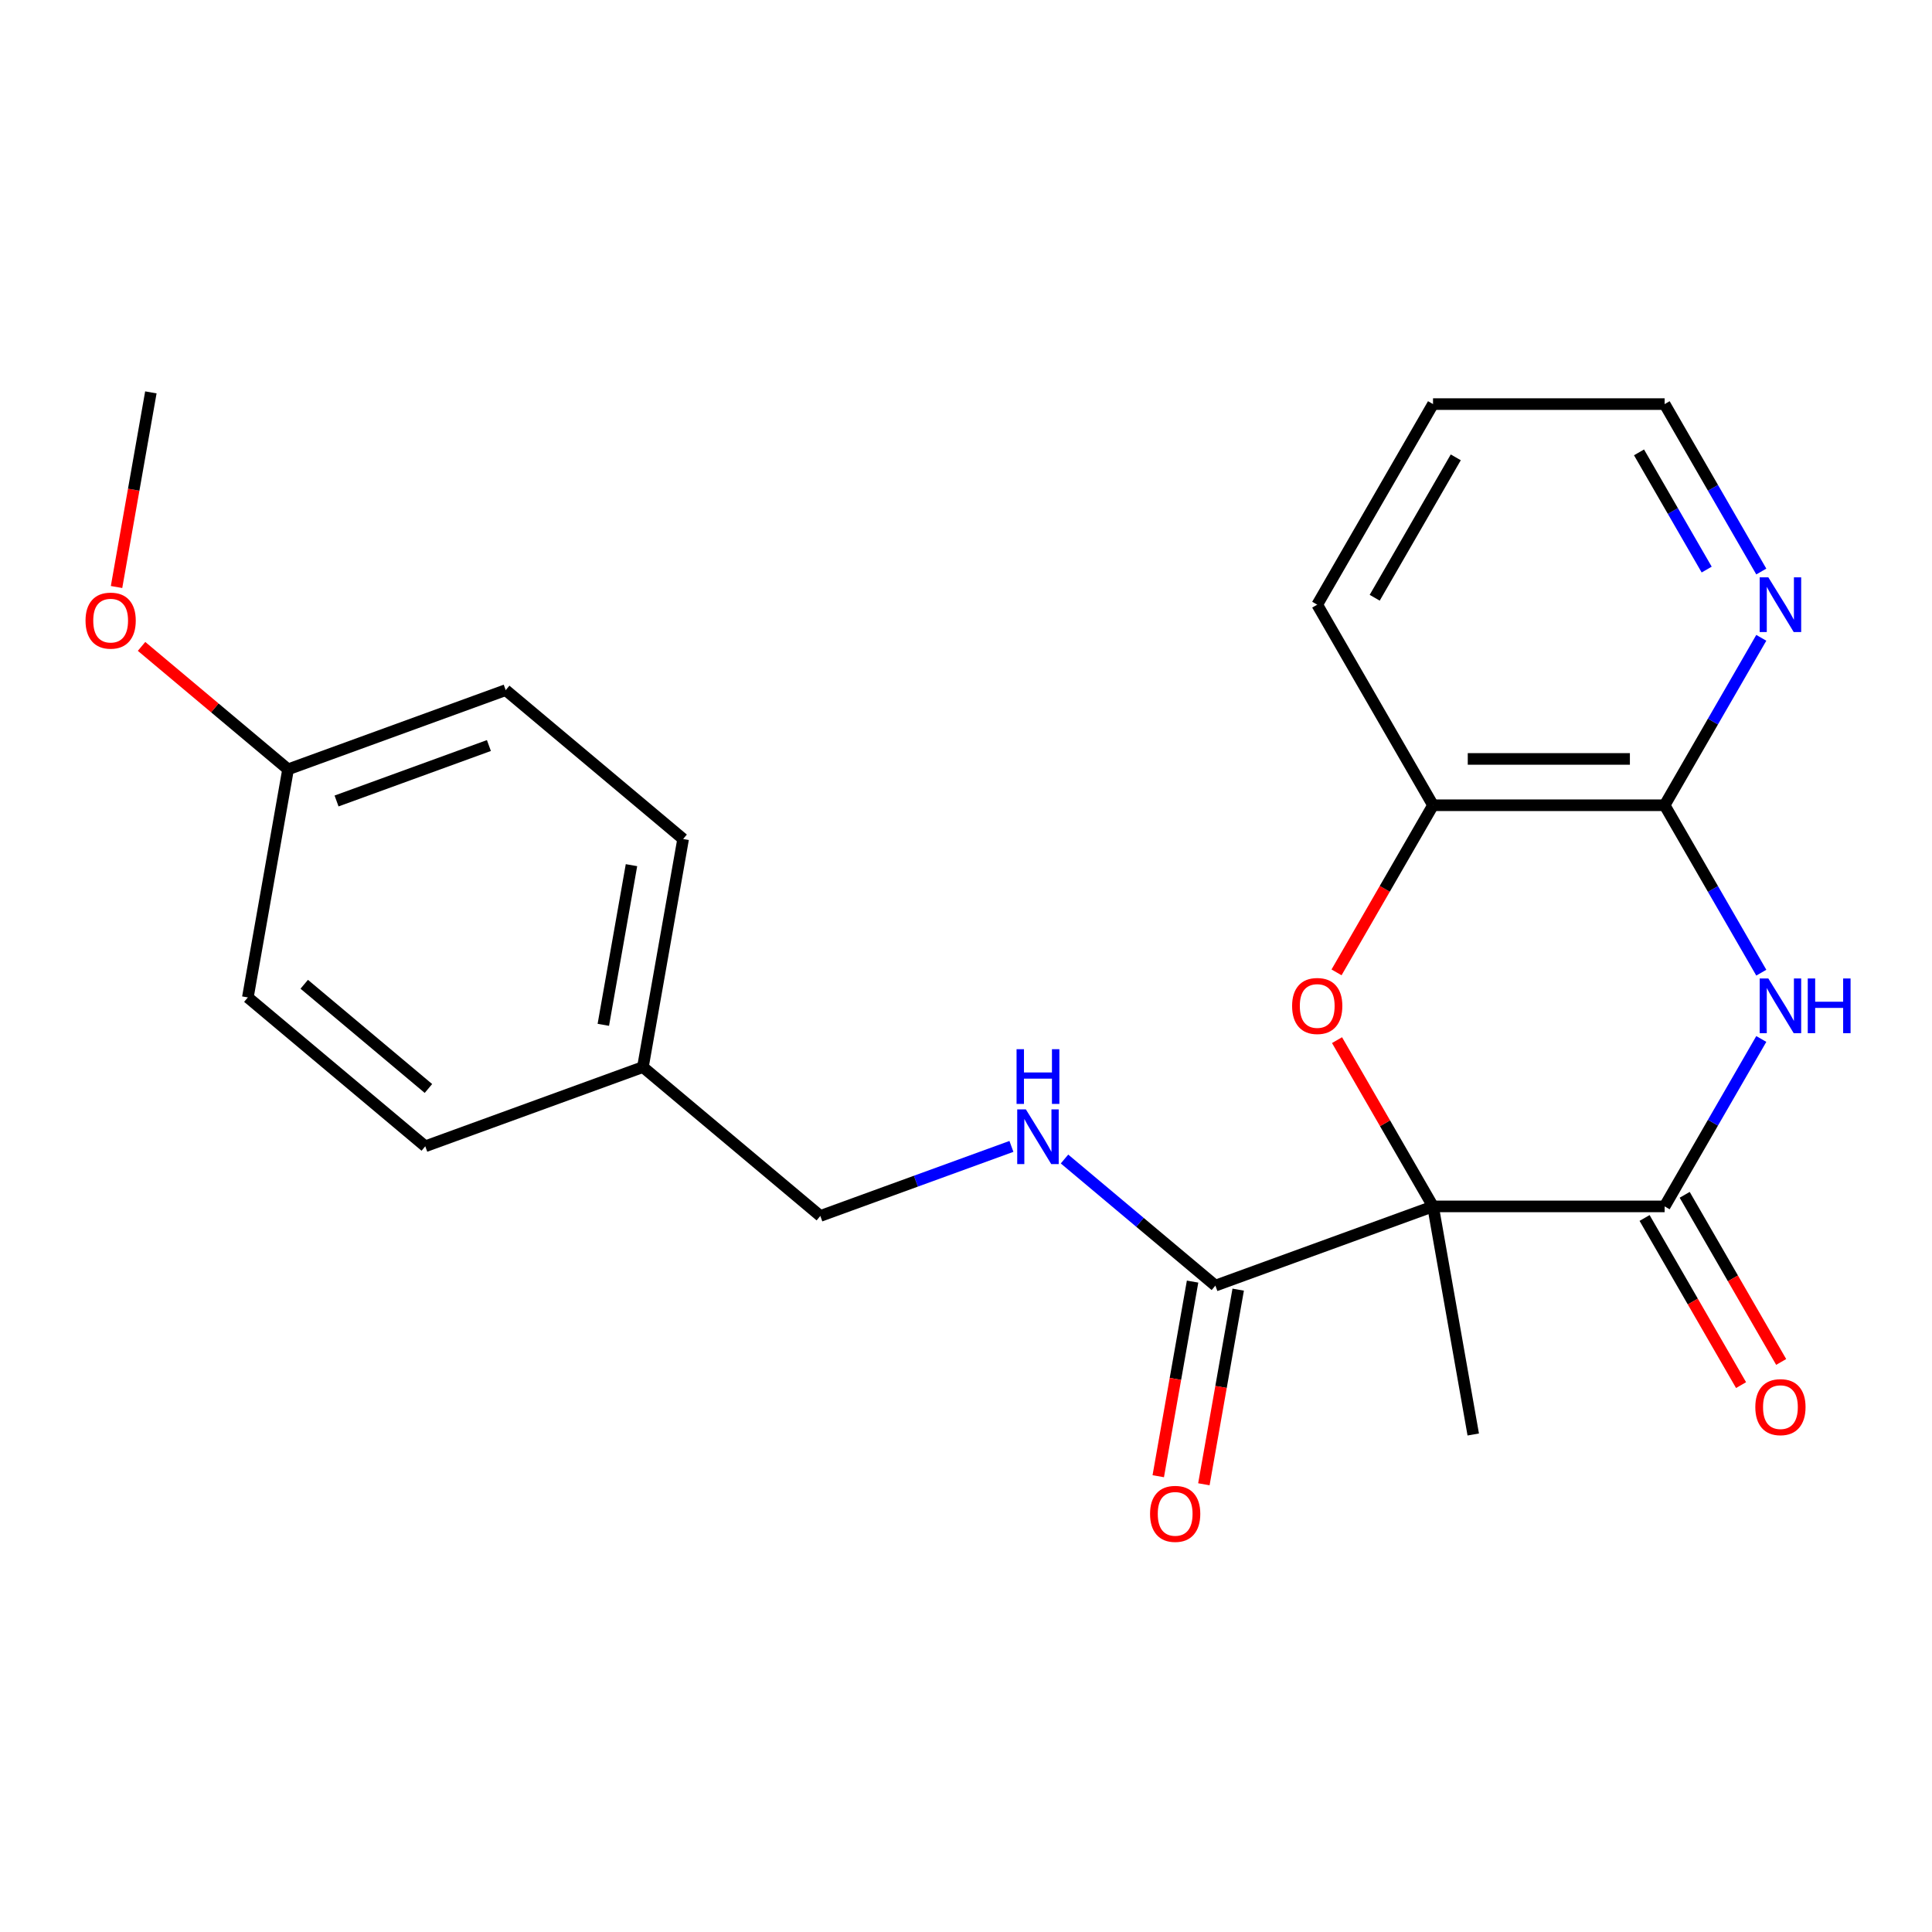 <?xml version='1.0' encoding='iso-8859-1'?>
<svg version='1.1' baseProfile='full'
              xmlns='http://www.w3.org/2000/svg'
                      xmlns:rdkit='http://www.rdkit.org/xml'
                      xmlns:xlink='http://www.w3.org/1999/xlink'
                  xml:space='preserve'
width='1000px' height='1000px' viewBox='0 0 1000 1000'>
<!-- END OF HEADER -->
<rect style='opacity:1.0;fill:#FFFFFF;stroke:none' width='1000' height='1000' x='0' y='0'> </rect>
<path class='bond-0' d='M 741.731,624.432 L 861.61,624.432' style='fill:none;fill-rule:evenodd;stroke:#000000;stroke-width:6px;stroke-linecap:butt;stroke-linejoin:miter;stroke-opacity:1' />
<path class='bond-2' d='M 741.731,624.432 L 716.888,581.401' style='fill:none;fill-rule:evenodd;stroke:#000000;stroke-width:6px;stroke-linecap:butt;stroke-linejoin:miter;stroke-opacity:1' />
<path class='bond-2' d='M 716.888,581.401 L 692.044,538.371' style='fill:none;fill-rule:evenodd;stroke:#FF0000;stroke-width:6px;stroke-linecap:butt;stroke-linejoin:miter;stroke-opacity:1' />
<path class='bond-4' d='M 741.731,624.432 L 629.082,665.432' style='fill:none;fill-rule:evenodd;stroke:#000000;stroke-width:6px;stroke-linecap:butt;stroke-linejoin:miter;stroke-opacity:1' />
<path class='bond-10' d='M 741.731,624.432 L 762.548,742.489' style='fill:none;fill-rule:evenodd;stroke:#000000;stroke-width:6px;stroke-linecap:butt;stroke-linejoin:miter;stroke-opacity:1' />
<path class='bond-1' d='M 861.61,624.432 L 886.627,581.101' style='fill:none;fill-rule:evenodd;stroke:#000000;stroke-width:6px;stroke-linecap:butt;stroke-linejoin:miter;stroke-opacity:1' />
<path class='bond-1' d='M 886.627,581.101 L 911.644,537.771' style='fill:none;fill-rule:evenodd;stroke:#0000FF;stroke-width:6px;stroke-linecap:butt;stroke-linejoin:miter;stroke-opacity:1' />
<path class='bond-8' d='M 851.228,630.425 L 876.199,673.676' style='fill:none;fill-rule:evenodd;stroke:#000000;stroke-width:6px;stroke-linecap:butt;stroke-linejoin:miter;stroke-opacity:1' />
<path class='bond-8' d='M 876.199,673.676 L 901.169,716.926' style='fill:none;fill-rule:evenodd;stroke:#FF0000;stroke-width:6px;stroke-linecap:butt;stroke-linejoin:miter;stroke-opacity:1' />
<path class='bond-8' d='M 871.992,618.438 L 896.962,661.688' style='fill:none;fill-rule:evenodd;stroke:#000000;stroke-width:6px;stroke-linecap:butt;stroke-linejoin:miter;stroke-opacity:1' />
<path class='bond-8' d='M 896.962,661.688 L 921.933,704.939' style='fill:none;fill-rule:evenodd;stroke:#FF0000;stroke-width:6px;stroke-linecap:butt;stroke-linejoin:miter;stroke-opacity:1' />
<path class='bond-23' d='M 911.644,503.457 L 886.627,460.126' style='fill:none;fill-rule:evenodd;stroke:#0000FF;stroke-width:6px;stroke-linecap:butt;stroke-linejoin:miter;stroke-opacity:1' />
<path class='bond-23' d='M 886.627,460.126 L 861.61,416.796' style='fill:none;fill-rule:evenodd;stroke:#000000;stroke-width:6px;stroke-linecap:butt;stroke-linejoin:miter;stroke-opacity:1' />
<path class='bond-5' d='M 691.79,503.297 L 716.761,460.046' style='fill:none;fill-rule:evenodd;stroke:#FF0000;stroke-width:6px;stroke-linecap:butt;stroke-linejoin:miter;stroke-opacity:1' />
<path class='bond-5' d='M 716.761,460.046 L 741.731,416.796' style='fill:none;fill-rule:evenodd;stroke:#000000;stroke-width:6px;stroke-linecap:butt;stroke-linejoin:miter;stroke-opacity:1' />
<path class='bond-3' d='M 861.61,416.796 L 741.731,416.796' style='fill:none;fill-rule:evenodd;stroke:#000000;stroke-width:6px;stroke-linecap:butt;stroke-linejoin:miter;stroke-opacity:1' />
<path class='bond-3' d='M 843.628,392.82 L 759.713,392.82' style='fill:none;fill-rule:evenodd;stroke:#000000;stroke-width:6px;stroke-linecap:butt;stroke-linejoin:miter;stroke-opacity:1' />
<path class='bond-7' d='M 861.61,416.796 L 886.627,373.465' style='fill:none;fill-rule:evenodd;stroke:#000000;stroke-width:6px;stroke-linecap:butt;stroke-linejoin:miter;stroke-opacity:1' />
<path class='bond-7' d='M 886.627,373.465 L 911.644,330.135' style='fill:none;fill-rule:evenodd;stroke:#0000FF;stroke-width:6px;stroke-linecap:butt;stroke-linejoin:miter;stroke-opacity:1' />
<path class='bond-6' d='M 629.082,665.432 L 590.035,632.668' style='fill:none;fill-rule:evenodd;stroke:#000000;stroke-width:6px;stroke-linecap:butt;stroke-linejoin:miter;stroke-opacity:1' />
<path class='bond-6' d='M 590.035,632.668 L 550.987,599.903' style='fill:none;fill-rule:evenodd;stroke:#0000FF;stroke-width:6px;stroke-linecap:butt;stroke-linejoin:miter;stroke-opacity:1' />
<path class='bond-9' d='M 617.276,663.351 L 608.395,713.721' style='fill:none;fill-rule:evenodd;stroke:#000000;stroke-width:6px;stroke-linecap:butt;stroke-linejoin:miter;stroke-opacity:1' />
<path class='bond-9' d='M 608.395,713.721 L 599.513,764.091' style='fill:none;fill-rule:evenodd;stroke:#FF0000;stroke-width:6px;stroke-linecap:butt;stroke-linejoin:miter;stroke-opacity:1' />
<path class='bond-9' d='M 640.888,667.514 L 632.006,717.884' style='fill:none;fill-rule:evenodd;stroke:#000000;stroke-width:6px;stroke-linecap:butt;stroke-linejoin:miter;stroke-opacity:1' />
<path class='bond-9' d='M 632.006,717.884 L 623.125,768.255' style='fill:none;fill-rule:evenodd;stroke:#FF0000;stroke-width:6px;stroke-linecap:butt;stroke-linejoin:miter;stroke-opacity:1' />
<path class='bond-19' d='M 741.731,416.796 L 681.792,312.978' style='fill:none;fill-rule:evenodd;stroke:#000000;stroke-width:6px;stroke-linecap:butt;stroke-linejoin:miter;stroke-opacity:1' />
<path class='bond-11' d='M 523.513,593.376 L 474.057,611.376' style='fill:none;fill-rule:evenodd;stroke:#0000FF;stroke-width:6px;stroke-linecap:butt;stroke-linejoin:miter;stroke-opacity:1' />
<path class='bond-11' d='M 474.057,611.376 L 424.601,629.377' style='fill:none;fill-rule:evenodd;stroke:#000000;stroke-width:6px;stroke-linecap:butt;stroke-linejoin:miter;stroke-opacity:1' />
<path class='bond-24' d='M 911.644,295.821 L 886.627,252.49' style='fill:none;fill-rule:evenodd;stroke:#0000FF;stroke-width:6px;stroke-linecap:butt;stroke-linejoin:miter;stroke-opacity:1' />
<path class='bond-24' d='M 886.627,252.49 L 861.61,209.16' style='fill:none;fill-rule:evenodd;stroke:#000000;stroke-width:6px;stroke-linecap:butt;stroke-linejoin:miter;stroke-opacity:1' />
<path class='bond-24' d='M 883.375,294.81 L 865.863,264.478' style='fill:none;fill-rule:evenodd;stroke:#0000FF;stroke-width:6px;stroke-linecap:butt;stroke-linejoin:miter;stroke-opacity:1' />
<path class='bond-24' d='M 865.863,264.478 L 848.351,234.147' style='fill:none;fill-rule:evenodd;stroke:#000000;stroke-width:6px;stroke-linecap:butt;stroke-linejoin:miter;stroke-opacity:1' />
<path class='bond-12' d='M 424.601,629.377 L 332.768,552.32' style='fill:none;fill-rule:evenodd;stroke:#000000;stroke-width:6px;stroke-linecap:butt;stroke-linejoin:miter;stroke-opacity:1' />
<path class='bond-14' d='M 332.768,552.32 L 220.119,593.321' style='fill:none;fill-rule:evenodd;stroke:#000000;stroke-width:6px;stroke-linecap:butt;stroke-linejoin:miter;stroke-opacity:1' />
<path class='bond-15' d='M 332.768,552.32 L 353.585,434.263' style='fill:none;fill-rule:evenodd;stroke:#000000;stroke-width:6px;stroke-linecap:butt;stroke-linejoin:miter;stroke-opacity:1' />
<path class='bond-15' d='M 312.279,530.448 L 326.851,447.808' style='fill:none;fill-rule:evenodd;stroke:#000000;stroke-width:6px;stroke-linecap:butt;stroke-linejoin:miter;stroke-opacity:1' />
<path class='bond-13' d='M 149.104,398.207 L 261.753,357.206' style='fill:none;fill-rule:evenodd;stroke:#000000;stroke-width:6px;stroke-linecap:butt;stroke-linejoin:miter;stroke-opacity:1' />
<path class='bond-13' d='M 174.201,414.587 L 253.056,385.886' style='fill:none;fill-rule:evenodd;stroke:#000000;stroke-width:6px;stroke-linecap:butt;stroke-linejoin:miter;stroke-opacity:1' />
<path class='bond-18' d='M 149.104,398.207 L 111.186,366.391' style='fill:none;fill-rule:evenodd;stroke:#000000;stroke-width:6px;stroke-linecap:butt;stroke-linejoin:miter;stroke-opacity:1' />
<path class='bond-18' d='M 111.186,366.391 L 73.268,334.574' style='fill:none;fill-rule:evenodd;stroke:#FF0000;stroke-width:6px;stroke-linecap:butt;stroke-linejoin:miter;stroke-opacity:1' />
<path class='bond-25' d='M 149.104,398.207 L 128.287,516.265' style='fill:none;fill-rule:evenodd;stroke:#000000;stroke-width:6px;stroke-linecap:butt;stroke-linejoin:miter;stroke-opacity:1' />
<path class='bond-17' d='M 220.119,593.321 L 128.287,516.265' style='fill:none;fill-rule:evenodd;stroke:#000000;stroke-width:6px;stroke-linecap:butt;stroke-linejoin:miter;stroke-opacity:1' />
<path class='bond-17' d='M 221.756,563.396 L 157.473,509.457' style='fill:none;fill-rule:evenodd;stroke:#000000;stroke-width:6px;stroke-linecap:butt;stroke-linejoin:miter;stroke-opacity:1' />
<path class='bond-16' d='M 353.585,434.263 L 261.753,357.206' style='fill:none;fill-rule:evenodd;stroke:#000000;stroke-width:6px;stroke-linecap:butt;stroke-linejoin:miter;stroke-opacity:1' />
<path class='bond-21' d='M 60.325,303.834 L 69.207,253.464' style='fill:none;fill-rule:evenodd;stroke:#FF0000;stroke-width:6px;stroke-linecap:butt;stroke-linejoin:miter;stroke-opacity:1' />
<path class='bond-21' d='M 69.207,253.464 L 78.088,203.093' style='fill:none;fill-rule:evenodd;stroke:#000000;stroke-width:6px;stroke-linecap:butt;stroke-linejoin:miter;stroke-opacity:1' />
<path class='bond-22' d='M 681.792,312.978 L 741.731,209.16' style='fill:none;fill-rule:evenodd;stroke:#000000;stroke-width:6px;stroke-linecap:butt;stroke-linejoin:miter;stroke-opacity:1' />
<path class='bond-22' d='M 711.546,309.393 L 753.504,236.72' style='fill:none;fill-rule:evenodd;stroke:#000000;stroke-width:6px;stroke-linecap:butt;stroke-linejoin:miter;stroke-opacity:1' />
<path class='bond-20' d='M 861.61,209.16 L 741.731,209.16' style='fill:none;fill-rule:evenodd;stroke:#000000;stroke-width:6px;stroke-linecap:butt;stroke-linejoin:miter;stroke-opacity:1' />
<path  class='atom-2' d='M 915.289 506.454
L 924.569 521.454
Q 925.489 522.934, 926.969 525.614
Q 928.449 528.294, 928.529 528.454
L 928.529 506.454
L 932.289 506.454
L 932.289 534.774
L 928.409 534.774
L 918.449 518.374
Q 917.289 516.454, 916.049 514.254
Q 914.849 512.054, 914.489 511.374
L 914.489 534.774
L 910.809 534.774
L 910.809 506.454
L 915.289 506.454
' fill='#0000FF'/>
<path  class='atom-2' d='M 935.689 506.454
L 939.529 506.454
L 939.529 518.494
L 954.009 518.494
L 954.009 506.454
L 957.849 506.454
L 957.849 534.774
L 954.009 534.774
L 954.009 521.694
L 939.529 521.694
L 939.529 534.774
L 935.689 534.774
L 935.689 506.454
' fill='#0000FF'/>
<path  class='atom-3' d='M 668.792 520.694
Q 668.792 513.894, 672.152 510.094
Q 675.512 506.294, 681.792 506.294
Q 688.072 506.294, 691.432 510.094
Q 694.792 513.894, 694.792 520.694
Q 694.792 527.574, 691.392 531.494
Q 687.992 535.374, 681.792 535.374
Q 675.552 535.374, 672.152 531.494
Q 668.792 527.614, 668.792 520.694
M 681.792 532.174
Q 686.112 532.174, 688.432 529.294
Q 690.792 526.374, 690.792 520.694
Q 690.792 515.134, 688.432 512.334
Q 686.112 509.494, 681.792 509.494
Q 677.472 509.494, 675.112 512.294
Q 672.792 515.094, 672.792 520.694
Q 672.792 526.414, 675.112 529.294
Q 677.472 532.174, 681.792 532.174
' fill='#FF0000'/>
<path  class='atom-7' d='M 530.99 574.216
L 540.27 589.216
Q 541.19 590.696, 542.67 593.376
Q 544.15 596.056, 544.23 596.216
L 544.23 574.216
L 547.99 574.216
L 547.99 602.536
L 544.11 602.536
L 534.15 586.136
Q 532.99 584.216, 531.75 582.016
Q 530.55 579.816, 530.19 579.136
L 530.19 602.536
L 526.51 602.536
L 526.51 574.216
L 530.99 574.216
' fill='#0000FF'/>
<path  class='atom-7' d='M 526.17 543.064
L 530.01 543.064
L 530.01 555.104
L 544.49 555.104
L 544.49 543.064
L 548.33 543.064
L 548.33 571.384
L 544.49 571.384
L 544.49 558.304
L 530.01 558.304
L 530.01 571.384
L 526.17 571.384
L 526.17 543.064
' fill='#0000FF'/>
<path  class='atom-8' d='M 915.289 298.818
L 924.569 313.818
Q 925.489 315.298, 926.969 317.978
Q 928.449 320.658, 928.529 320.818
L 928.529 298.818
L 932.289 298.818
L 932.289 327.138
L 928.409 327.138
L 918.449 310.738
Q 917.289 308.818, 916.049 306.618
Q 914.849 304.418, 914.489 303.738
L 914.489 327.138
L 910.809 327.138
L 910.809 298.818
L 915.289 298.818
' fill='#0000FF'/>
<path  class='atom-9' d='M 908.549 728.329
Q 908.549 721.529, 911.909 717.729
Q 915.269 713.929, 921.549 713.929
Q 927.829 713.929, 931.189 717.729
Q 934.549 721.529, 934.549 728.329
Q 934.549 735.209, 931.149 739.129
Q 927.749 743.009, 921.549 743.009
Q 915.309 743.009, 911.909 739.129
Q 908.549 735.249, 908.549 728.329
M 921.549 739.809
Q 925.869 739.809, 928.189 736.929
Q 930.549 734.009, 930.549 728.329
Q 930.549 722.769, 928.189 719.969
Q 925.869 717.129, 921.549 717.129
Q 917.229 717.129, 914.869 719.929
Q 912.549 722.729, 912.549 728.329
Q 912.549 734.049, 914.869 736.929
Q 917.229 739.809, 921.549 739.809
' fill='#FF0000'/>
<path  class='atom-10' d='M 595.266 783.57
Q 595.266 776.77, 598.626 772.97
Q 601.986 769.17, 608.266 769.17
Q 614.546 769.17, 617.906 772.97
Q 621.266 776.77, 621.266 783.57
Q 621.266 790.45, 617.866 794.37
Q 614.466 798.25, 608.266 798.25
Q 602.026 798.25, 598.626 794.37
Q 595.266 790.49, 595.266 783.57
M 608.266 795.05
Q 612.586 795.05, 614.906 792.17
Q 617.266 789.25, 617.266 783.57
Q 617.266 778.01, 614.906 775.21
Q 612.586 772.37, 608.266 772.37
Q 603.946 772.37, 601.586 775.17
Q 599.266 777.97, 599.266 783.57
Q 599.266 789.29, 601.586 792.17
Q 603.946 795.05, 608.266 795.05
' fill='#FF0000'/>
<path  class='atom-19' d='M 44.271 321.231
Q 44.271 314.431, 47.631 310.631
Q 50.991 306.831, 57.271 306.831
Q 63.551 306.831, 66.911 310.631
Q 70.271 314.431, 70.271 321.231
Q 70.271 328.111, 66.871 332.031
Q 63.471 335.911, 57.271 335.911
Q 51.031 335.911, 47.631 332.031
Q 44.271 328.151, 44.271 321.231
M 57.271 332.711
Q 61.591 332.711, 63.911 329.831
Q 66.271 326.911, 66.271 321.231
Q 66.271 315.671, 63.911 312.871
Q 61.591 310.031, 57.271 310.031
Q 52.951 310.031, 50.591 312.831
Q 48.271 315.631, 48.271 321.231
Q 48.271 326.951, 50.591 329.831
Q 52.951 332.711, 57.271 332.711
' fill='#FF0000'/>
</svg>
